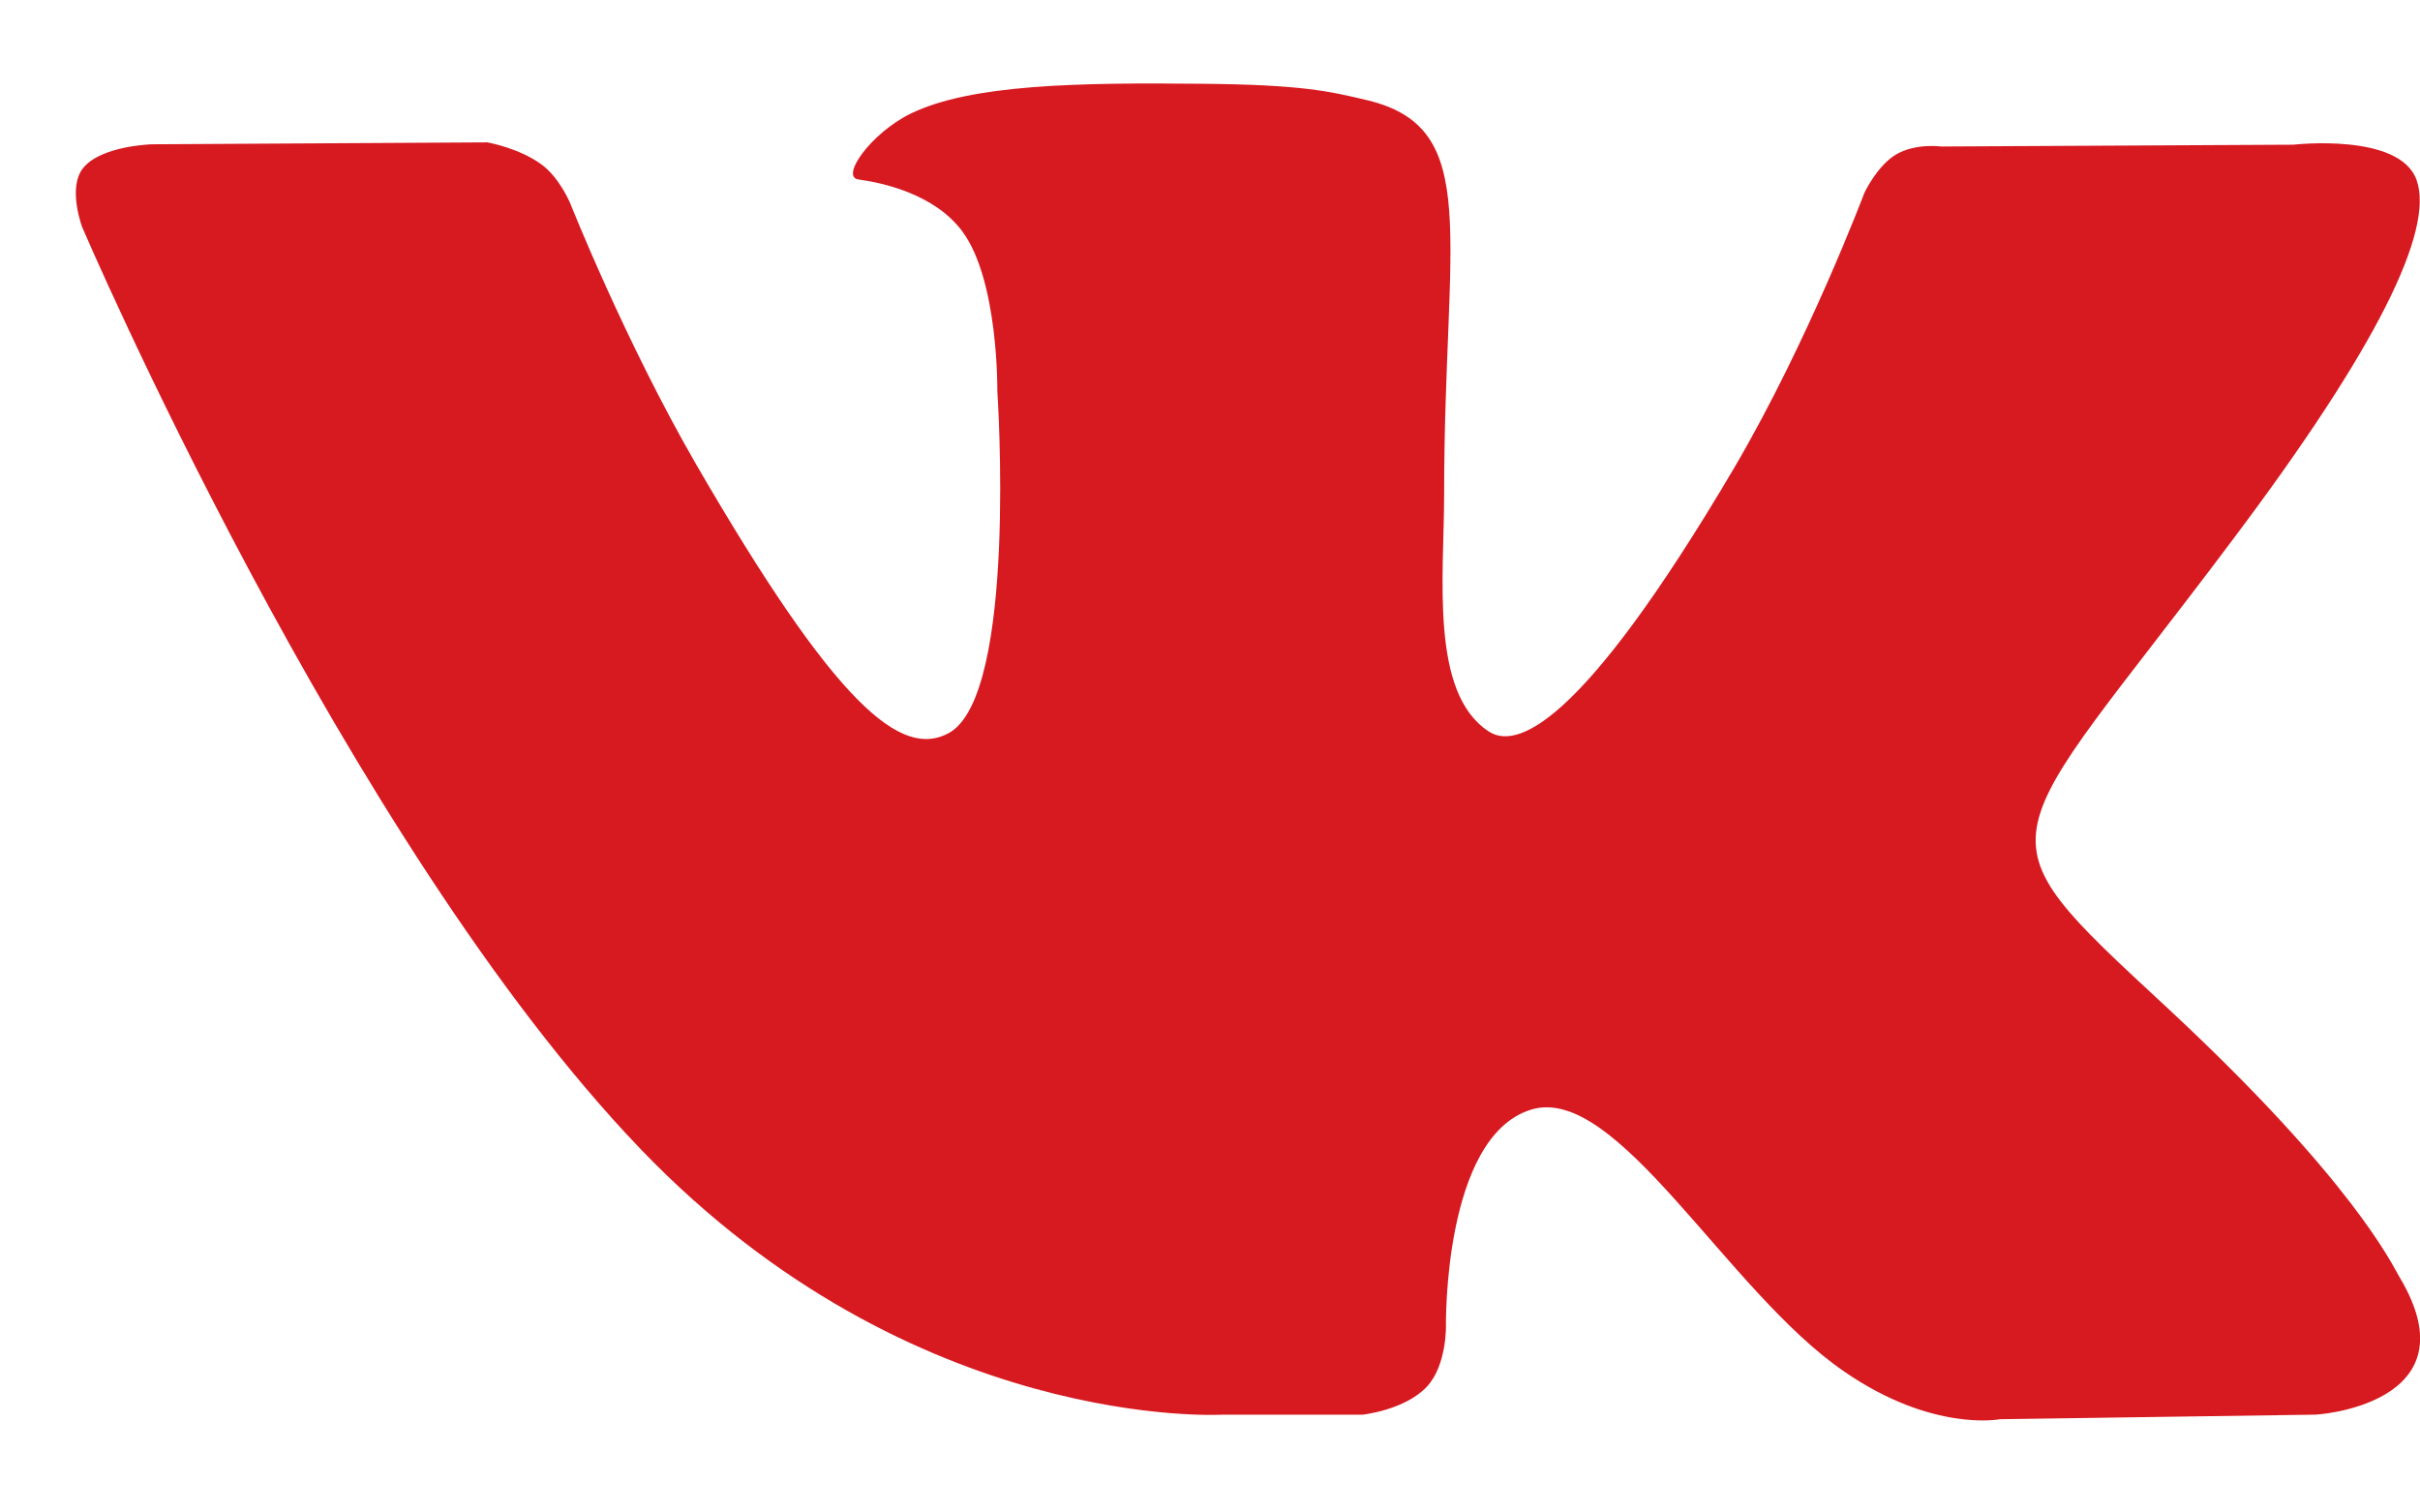 <?xml version="1.0" encoding="UTF-8"?> <svg xmlns="http://www.w3.org/2000/svg" width="24" height="15" viewBox="0 0 24 15" fill="none"><path d="M23.793 12.659C23.73 12.555 23.344 11.714 21.487 9.989C19.539 8.182 19.802 8.477 22.145 5.349C23.576 3.447 24.143 2.284 23.966 1.785C23.798 1.313 22.745 1.435 22.745 1.435L19.253 1.453C19.253 1.453 18.994 1.417 18.799 1.535C18.613 1.649 18.49 1.912 18.49 1.912C18.49 1.912 17.936 3.383 17.201 4.636C15.643 7.279 15.021 7.419 14.767 7.256C14.177 6.875 14.322 5.717 14.322 4.899C14.322 2.339 14.708 1.272 13.564 0.995C13.183 0.904 12.906 0.84 11.934 0.831C10.685 0.818 9.632 0.836 9.033 1.126C8.633 1.322 8.329 1.758 8.515 1.78C8.747 1.812 9.269 1.921 9.546 2.298C9.904 2.784 9.891 3.878 9.891 3.878C9.891 3.878 10.095 6.893 9.41 7.27C8.937 7.528 8.293 7.002 6.903 4.604C6.195 3.378 5.655 2.016 5.655 2.016C5.655 2.016 5.55 1.762 5.369 1.63C5.146 1.467 4.833 1.412 4.833 1.412L1.509 1.431C1.509 1.431 1.01 1.444 0.828 1.662C0.665 1.857 0.815 2.252 0.815 2.252C0.815 2.252 3.416 8.337 6.358 11.401C9.06 14.212 12.125 14.03 12.125 14.03H13.514C13.514 14.03 13.932 13.985 14.15 13.753C14.35 13.54 14.34 13.145 14.34 13.145C14.34 13.145 14.313 11.279 15.18 11.006C16.034 10.734 17.128 12.809 18.291 13.603C19.167 14.207 19.834 14.075 19.834 14.075L22.94 14.03C22.94 14.039 24.565 13.939 23.793 12.659Z" fill="#D71920"></path></svg> 